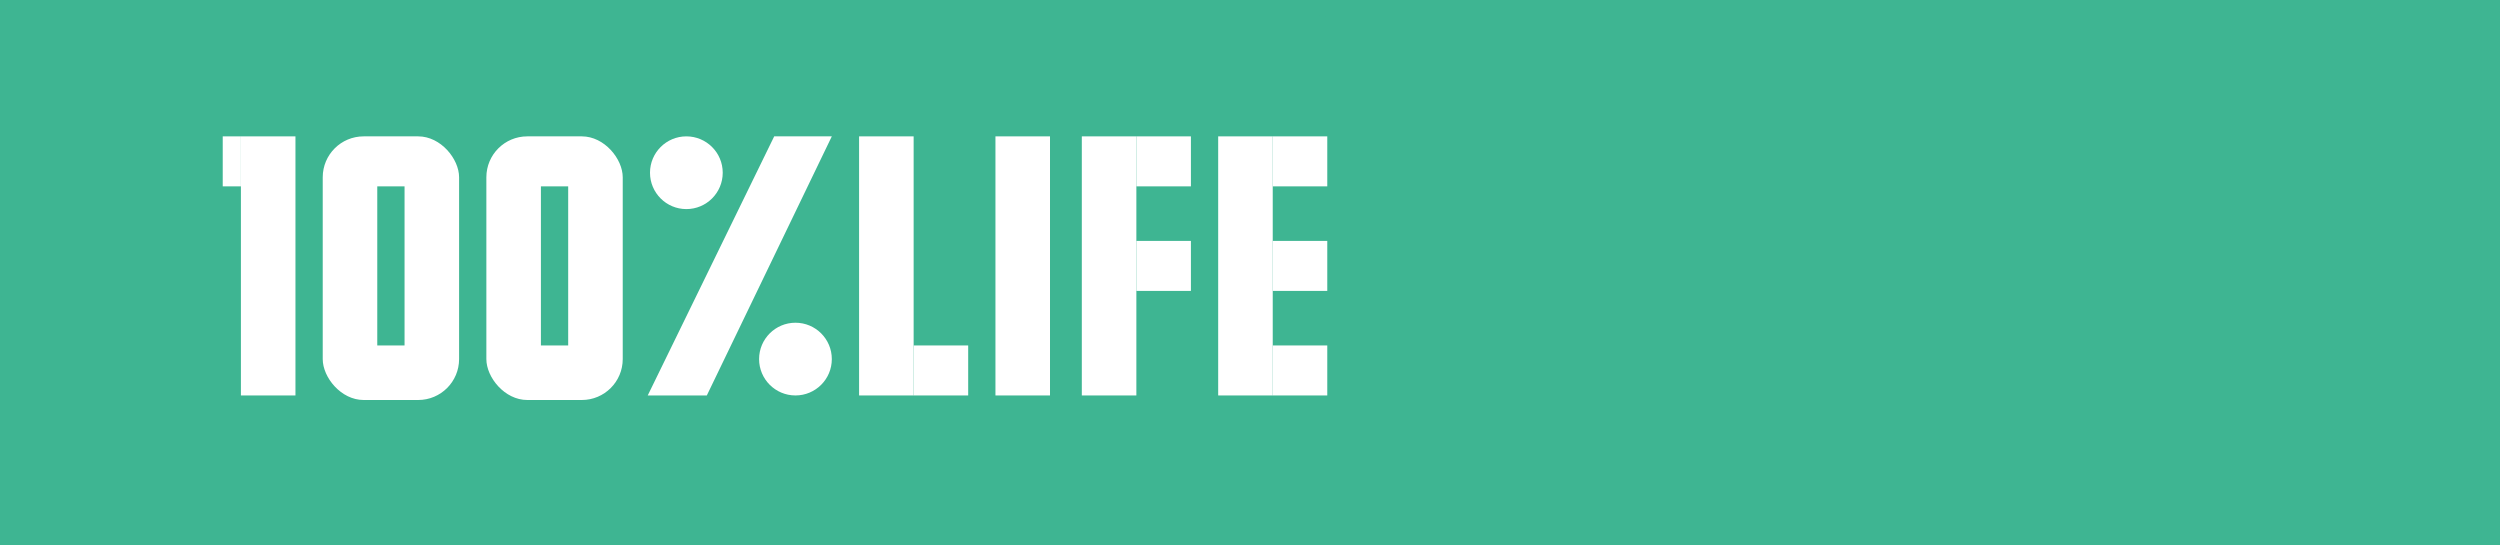 <?xml version="1.0" encoding="UTF-8"?> <svg xmlns="http://www.w3.org/2000/svg" width="550" height="120" viewBox="0 0 550 120" fill="none"><rect width="550" height="120" fill="#3EB592"></rect><rect y="3" width="341" height="114" rx="57" fill="#3EB592"></rect><rect x="53" y="30" width="12" height="57" fill="white"></rect><rect x="49" y="30" width="4" height="11" fill="white"></rect><rect x="189" y="30" width="12" height="57" fill="white"></rect><rect x="201" y="76" width="12" height="11" fill="white"></rect><rect x="268" y="30" width="12" height="57" fill="white"></rect><rect x="280" y="76" width="12" height="11" fill="white"></rect><rect x="280" y="30" width="12" height="11" fill="white"></rect><rect x="280" y="53" width="12" height="11" fill="white"></rect><rect x="238" y="30" width="12" height="57" fill="white"></rect><rect x="250" y="30" width="12" height="11" fill="white"></rect><rect x="250" y="53" width="12" height="11" fill="white"></rect><rect x="219" y="30" width="12" height="57" fill="white"></rect><rect x="71" y="30" width="30" height="58" rx="9" fill="white"></rect><rect x="83" y="41" width="6" height="35" fill="#3EB592"></rect><rect x="107" y="30" width="30" height="58" rx="9" fill="white"></rect><rect x="119" y="41" width="6" height="35" fill="#3EB592"></rect><circle cx="175" cy="79" r="8" fill="white"></circle><circle cx="151" cy="38" r="8" fill="white"></circle><path d="M170.325 30H183L155.5 87H142.5L170.325 30Z" fill="white"></path></svg> 